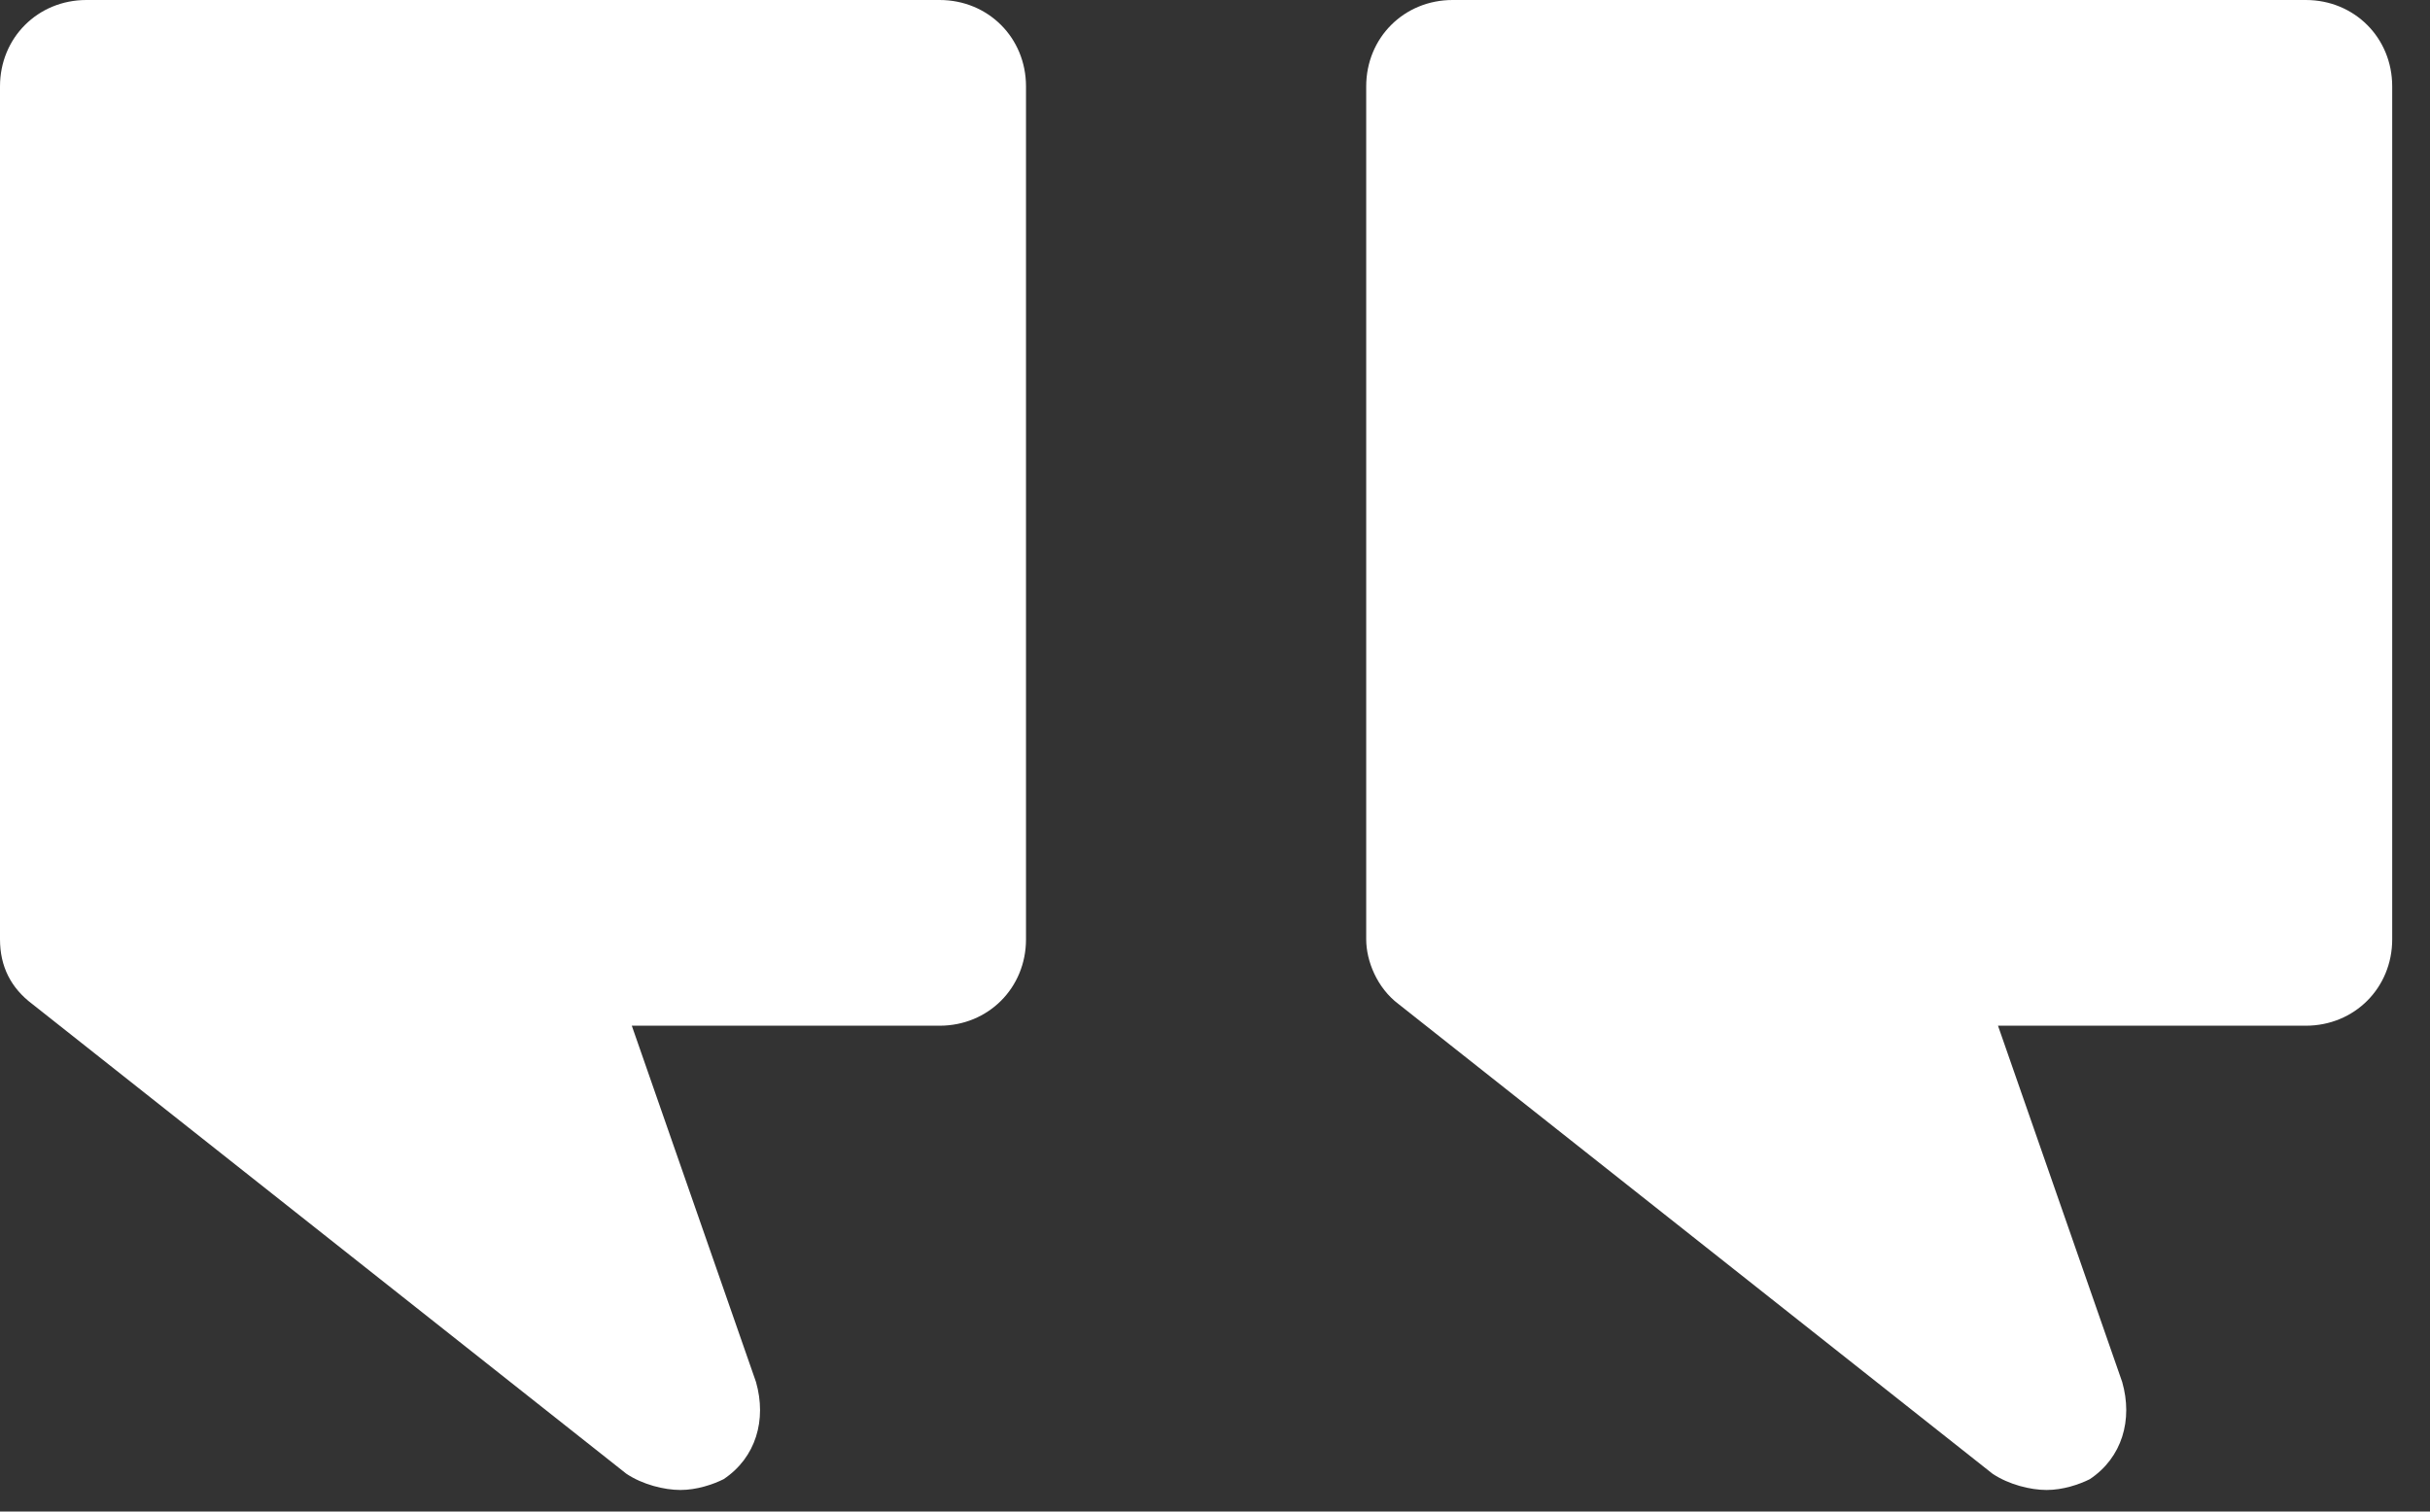 <svg xmlns="http://www.w3.org/2000/svg" xmlns:xlink="http://www.w3.org/1999/xlink" id="Layer_1" x="0px" y="0px" viewBox="0 0 45 28" style="enable-background:new 0 0 45 28;" xml:space="preserve"><rect x="0" y="0" width="45" height="28" fill="#333333" stroke="none"/><style type="text/css">	.st0{fill:#FFFFFF;}</style><path class="st0" d="M37.9,27.6c-0.3,0-0.7-0.1-1-0.3l-11-8.7c-0.4-0.3-0.6-0.8-0.6-1.2V1.6C25.3,0.7,26,0,26.9,0h15.8 c0.9,0,1.6,0.7,1.6,1.6v15.8c0,0.9-0.7,1.6-1.6,1.6H37l2.3,6.6c0.2,0.7,0,1.4-0.6,1.8C38.5,27.5,38.2,27.6,37.9,27.6z"></path><path class="st0" d="M12.6,27.6c-0.3,0-0.7-0.1-1-0.3l-11-8.7C0.2,18.3,0,17.9,0,17.4V1.6C0,0.7,0.7,0,1.6,0h15.8 c0.9,0,1.6,0.7,1.6,1.6v15.8c0,0.9-0.7,1.6-1.6,1.6h-5.7l2.3,6.6c0.2,0.7,0,1.4-0.6,1.8C13.2,27.5,12.9,27.6,12.6,27.6z"></path></svg>